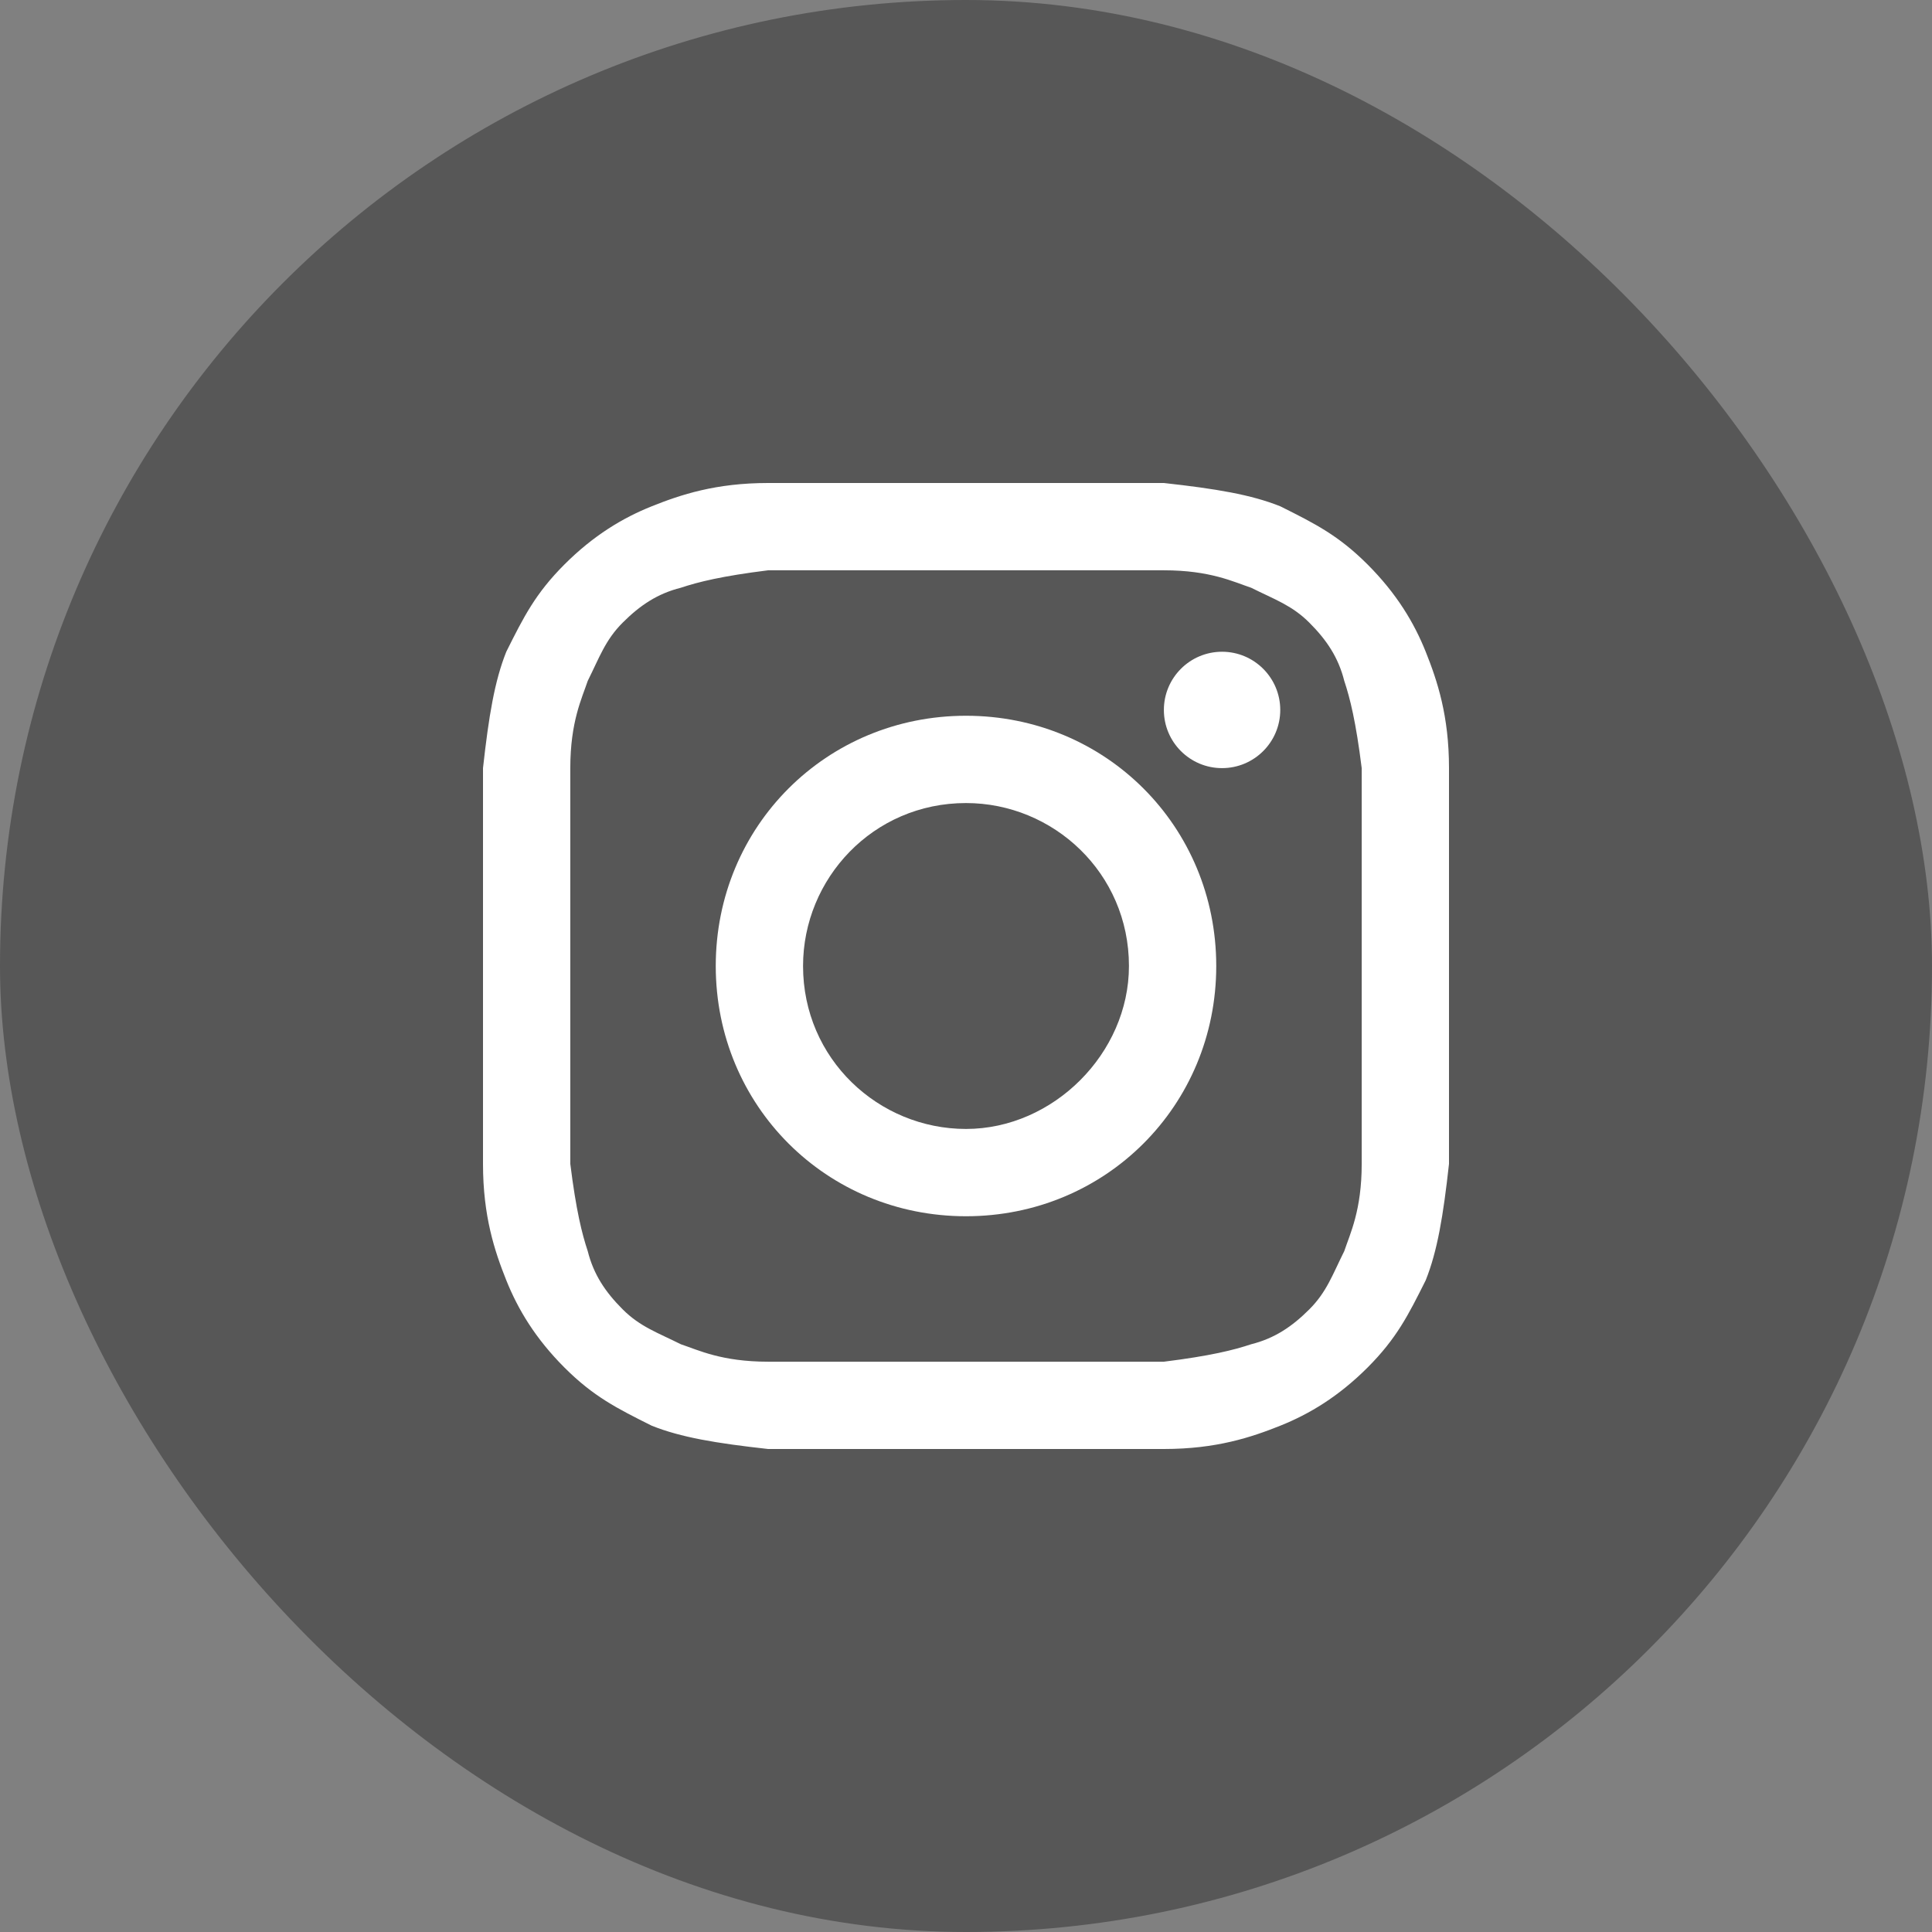 <svg width="38" height="38" viewBox="0 0 38 38" fill="none" xmlns="http://www.w3.org/2000/svg">
<rect x="0" y="0" width="38" height="38" fill="#808080" stroke="none"/>
<rect width="38" height="38" rx="19" fill="#575757"/>
<path d="M19 11.217C21.518 11.217 21.861 11.217 22.892 11.217C23.807 11.217 24.265 11.446 24.608 11.56C25.066 11.789 25.41 11.904 25.753 12.247C26.096 12.59 26.325 12.934 26.44 13.392C26.554 13.735 26.669 14.193 26.783 15.108C26.783 16.139 26.783 16.367 26.783 19C26.783 21.633 26.783 21.861 26.783 22.892C26.783 23.807 26.554 24.265 26.44 24.608C26.211 25.066 26.096 25.41 25.753 25.753C25.41 26.096 25.066 26.325 24.608 26.44C24.265 26.554 23.807 26.669 22.892 26.783C21.861 26.783 21.633 26.783 19 26.783C16.367 26.783 16.139 26.783 15.108 26.783C14.193 26.783 13.735 26.554 13.392 26.44C12.934 26.211 12.59 26.096 12.247 25.753C11.904 25.41 11.675 25.066 11.56 24.608C11.446 24.265 11.331 23.807 11.217 22.892C11.217 21.861 11.217 21.633 11.217 19C11.217 16.367 11.217 16.139 11.217 15.108C11.217 14.193 11.446 13.735 11.56 13.392C11.789 12.934 11.904 12.59 12.247 12.247C12.59 11.904 12.934 11.675 13.392 11.56C13.735 11.446 14.193 11.331 15.108 11.217C16.139 11.217 16.482 11.217 19 11.217ZM19 9.5C16.367 9.5 16.139 9.5 15.108 9.5C14.078 9.5 13.392 9.729 12.819 9.958C12.247 10.187 11.675 10.53 11.102 11.102C10.53 11.675 10.301 12.133 9.958 12.819C9.729 13.392 9.614 14.078 9.5 15.108C9.5 16.139 9.5 16.482 9.5 19C9.5 21.633 9.5 21.861 9.5 22.892C9.5 23.922 9.729 24.608 9.958 25.181C10.187 25.753 10.53 26.325 11.102 26.898C11.675 27.47 12.133 27.699 12.819 28.042C13.392 28.271 14.078 28.386 15.108 28.5C16.139 28.5 16.482 28.5 19 28.5C21.518 28.5 21.861 28.5 22.892 28.5C23.922 28.5 24.608 28.271 25.181 28.042C25.753 27.813 26.325 27.47 26.898 26.898C27.47 26.325 27.699 25.867 28.042 25.181C28.271 24.608 28.386 23.922 28.5 22.892C28.5 21.861 28.5 21.518 28.5 19C28.5 16.482 28.5 16.139 28.5 15.108C28.5 14.078 28.271 13.392 28.042 12.819C27.813 12.247 27.47 11.675 26.898 11.102C26.325 10.53 25.867 10.301 25.181 9.958C24.608 9.729 23.922 9.614 22.892 9.5C21.861 9.5 21.633 9.5 19 9.5Z" fill="white"/>
<path d="M19 14.078C16.253 14.078 14.078 16.253 14.078 19C14.078 21.747 16.253 23.922 19 23.922C21.747 23.922 23.922 21.747 23.922 19C23.922 16.253 21.747 14.078 19 14.078ZM19 22.205C17.283 22.205 15.795 20.831 15.795 19C15.795 17.283 17.169 15.795 19 15.795C20.717 15.795 22.205 17.169 22.205 19C22.205 20.717 20.717 22.205 19 22.205Z" fill="white"/>
<path d="M24.036 15.108C24.668 15.108 25.181 14.596 25.181 13.964C25.181 13.332 24.668 12.819 24.036 12.819C23.404 12.819 22.892 13.332 22.892 13.964C22.892 14.596 23.404 15.108 24.036 15.108Z" fill="white"/>
</svg>
